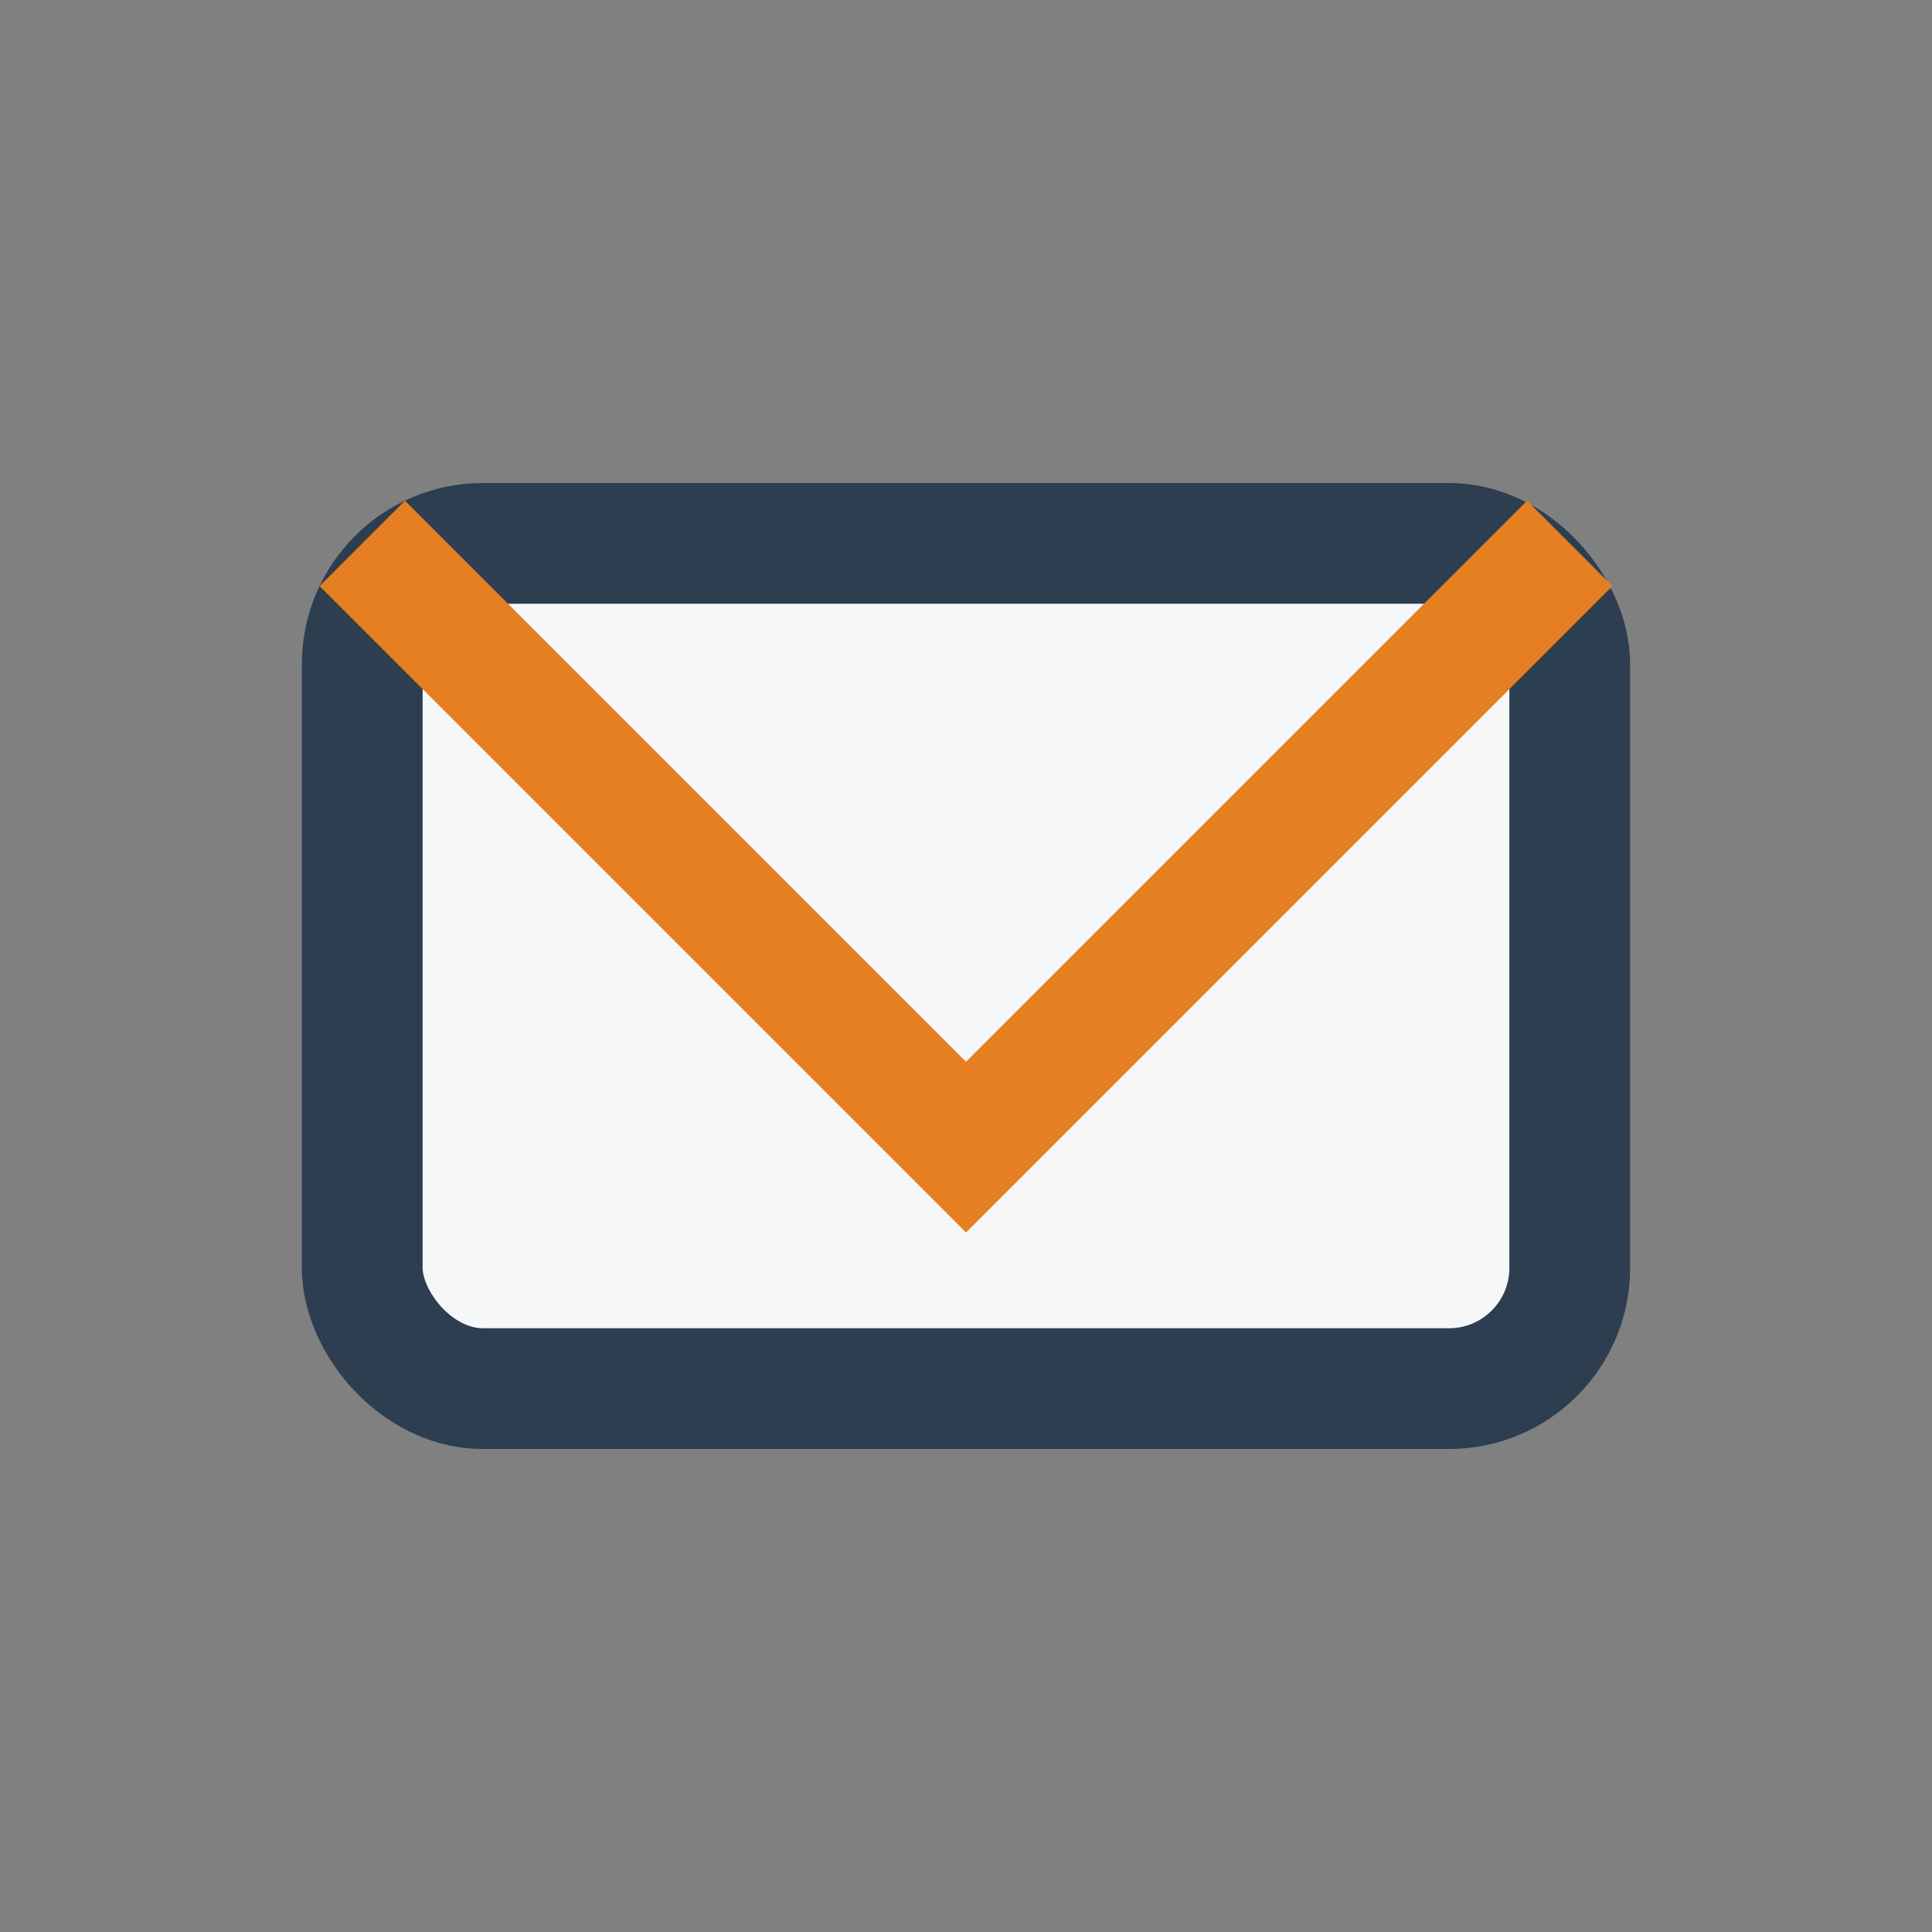 <?xml version="1.0" encoding="UTF-8"?>
<svg xmlns="http://www.w3.org/2000/svg" width="32" height="32" viewBox="0 0 32 32"><rect x="0" y="0" width="32" height="32" fill="#808080" stroke="none"/><rect x="6" y="9" width="20" height="14" rx="2" fill="#F6F7F9" stroke="#2C3E50" stroke-width="2"/><polyline points="6,9 16,19 26,9" fill="none" stroke="#E67E22" stroke-width="2"/></svg>